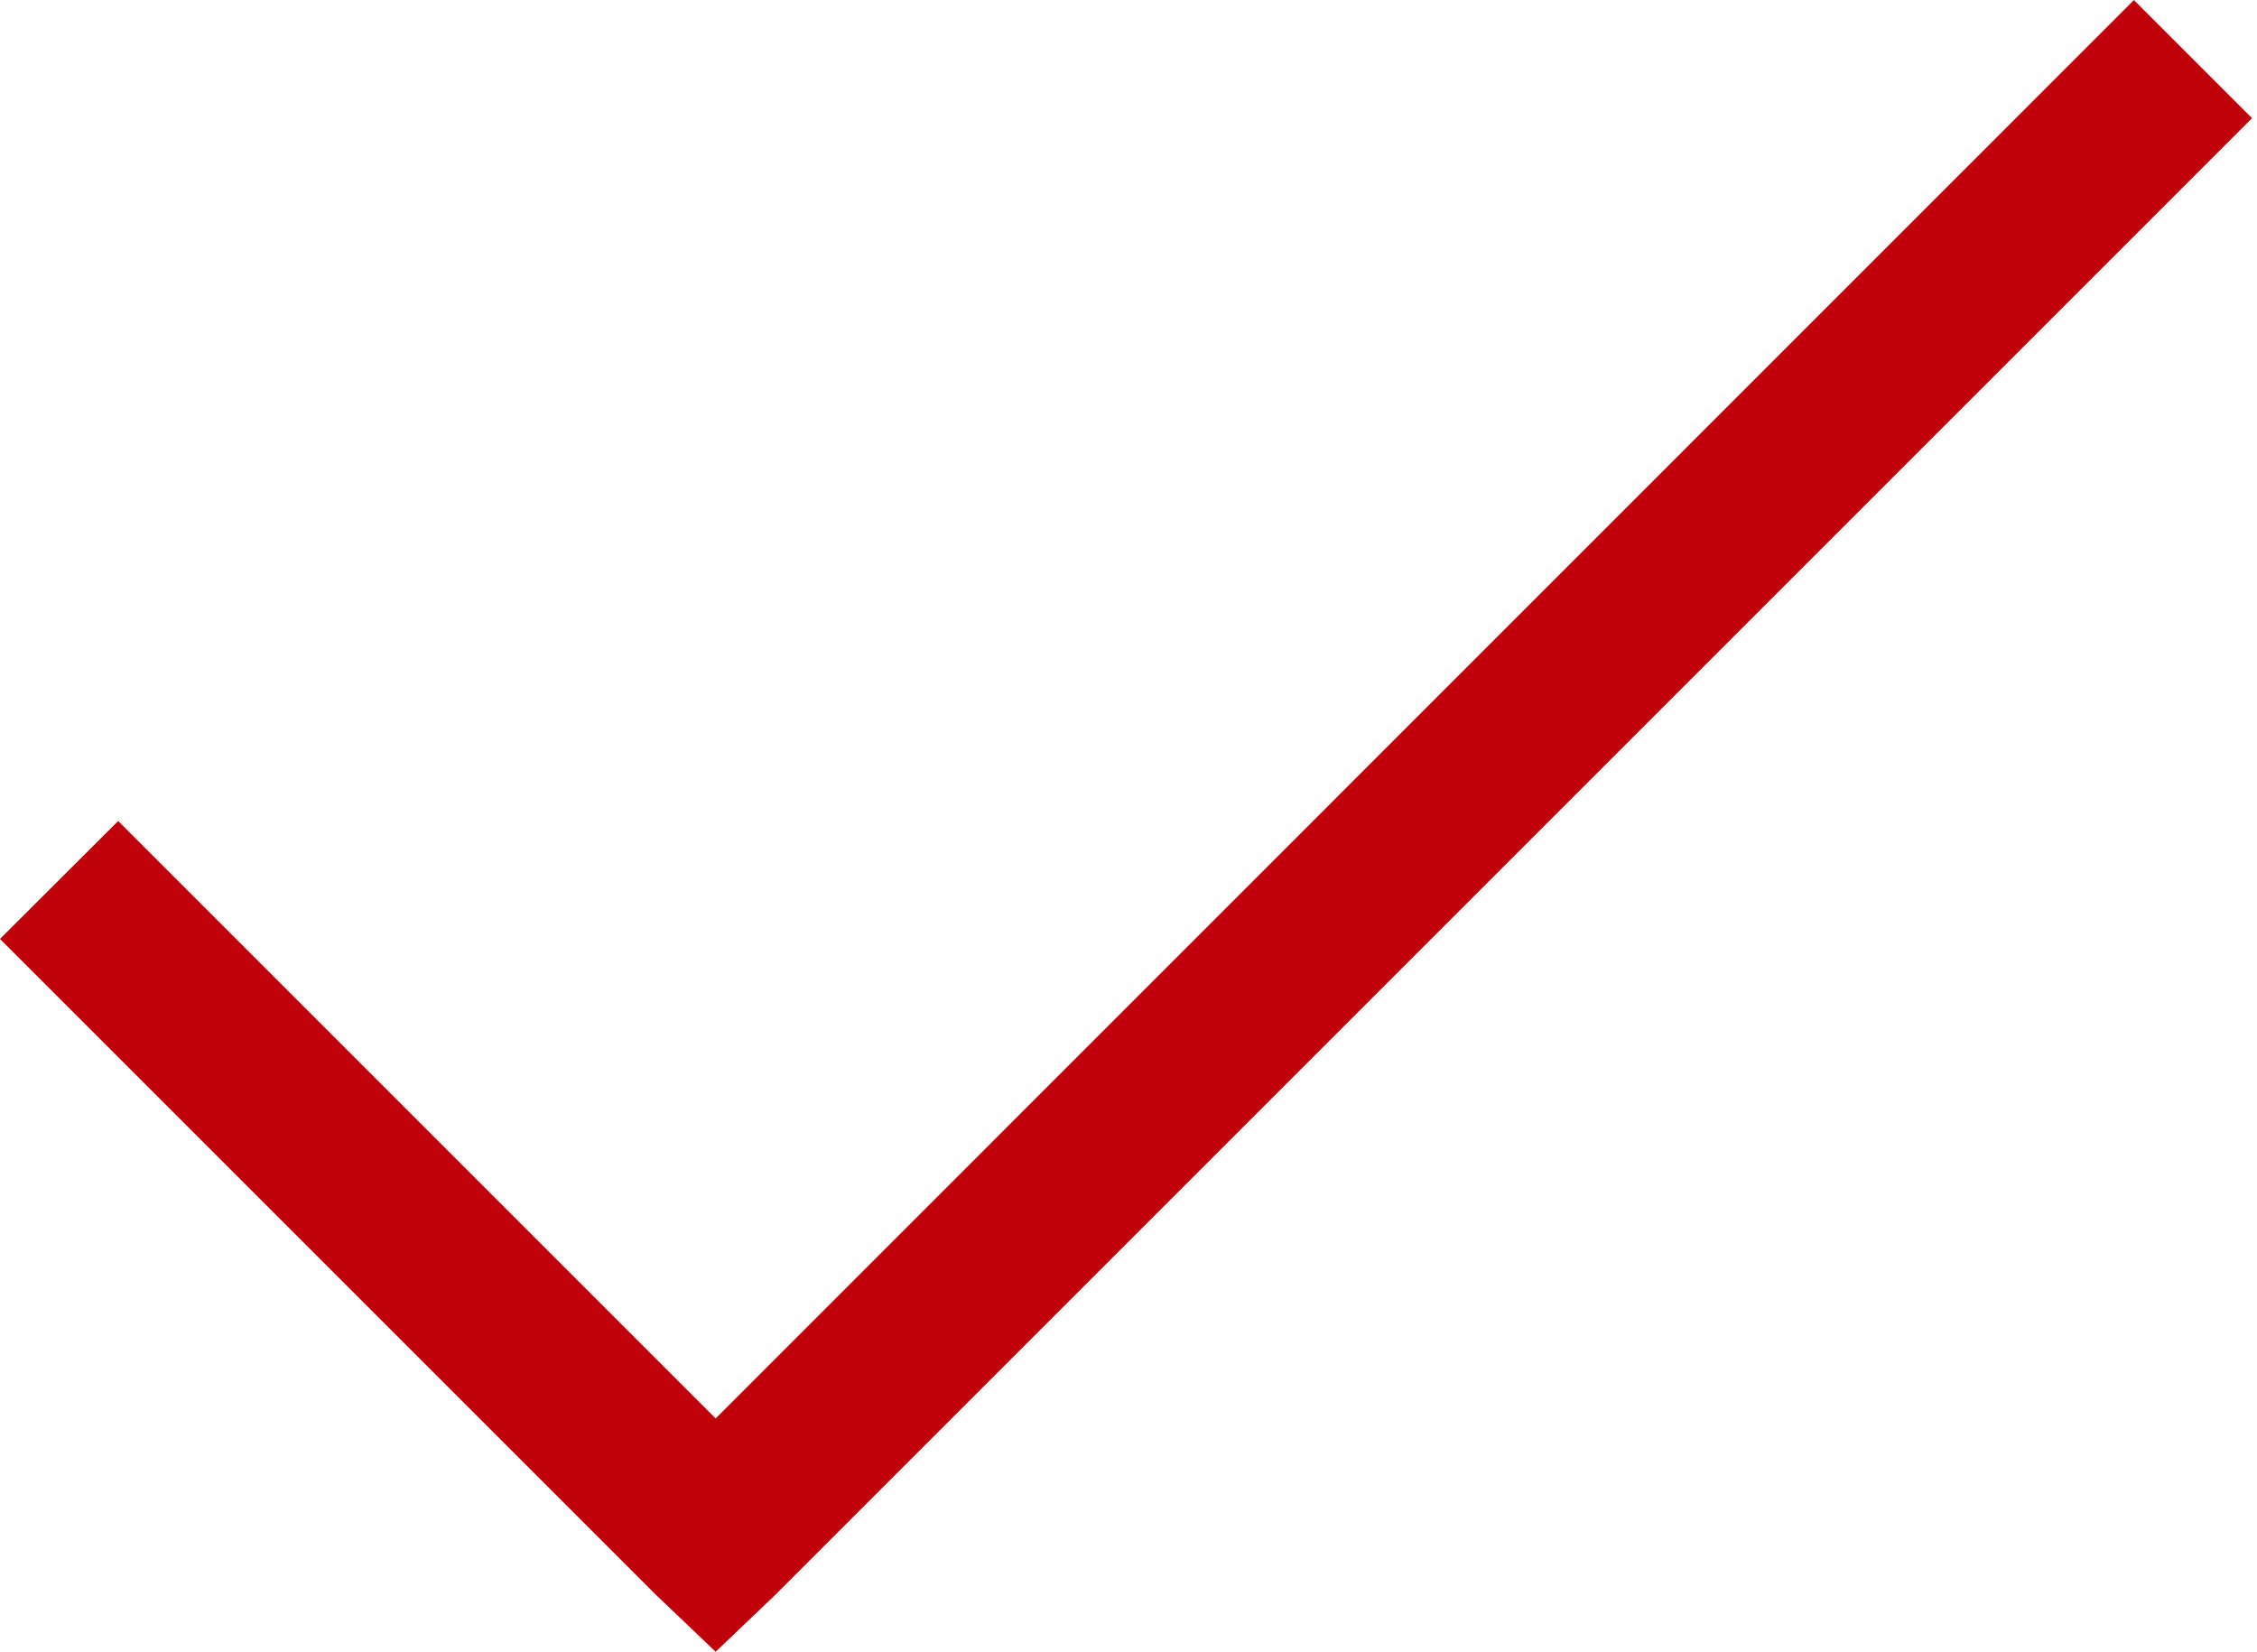 <?xml version="1.0" encoding="UTF-8"?> <svg xmlns="http://www.w3.org/2000/svg" width="138" height="101" viewBox="0 0 138 101" fill="none"> <path d="M130.472 0.005L43.758 86.734L7.226 50.202L0 57.413L40.145 97.558L43.758 101L47.371 97.553L137.698 7.226L130.472 0V0.005Z" fill="#C1010A"></path> </svg> 